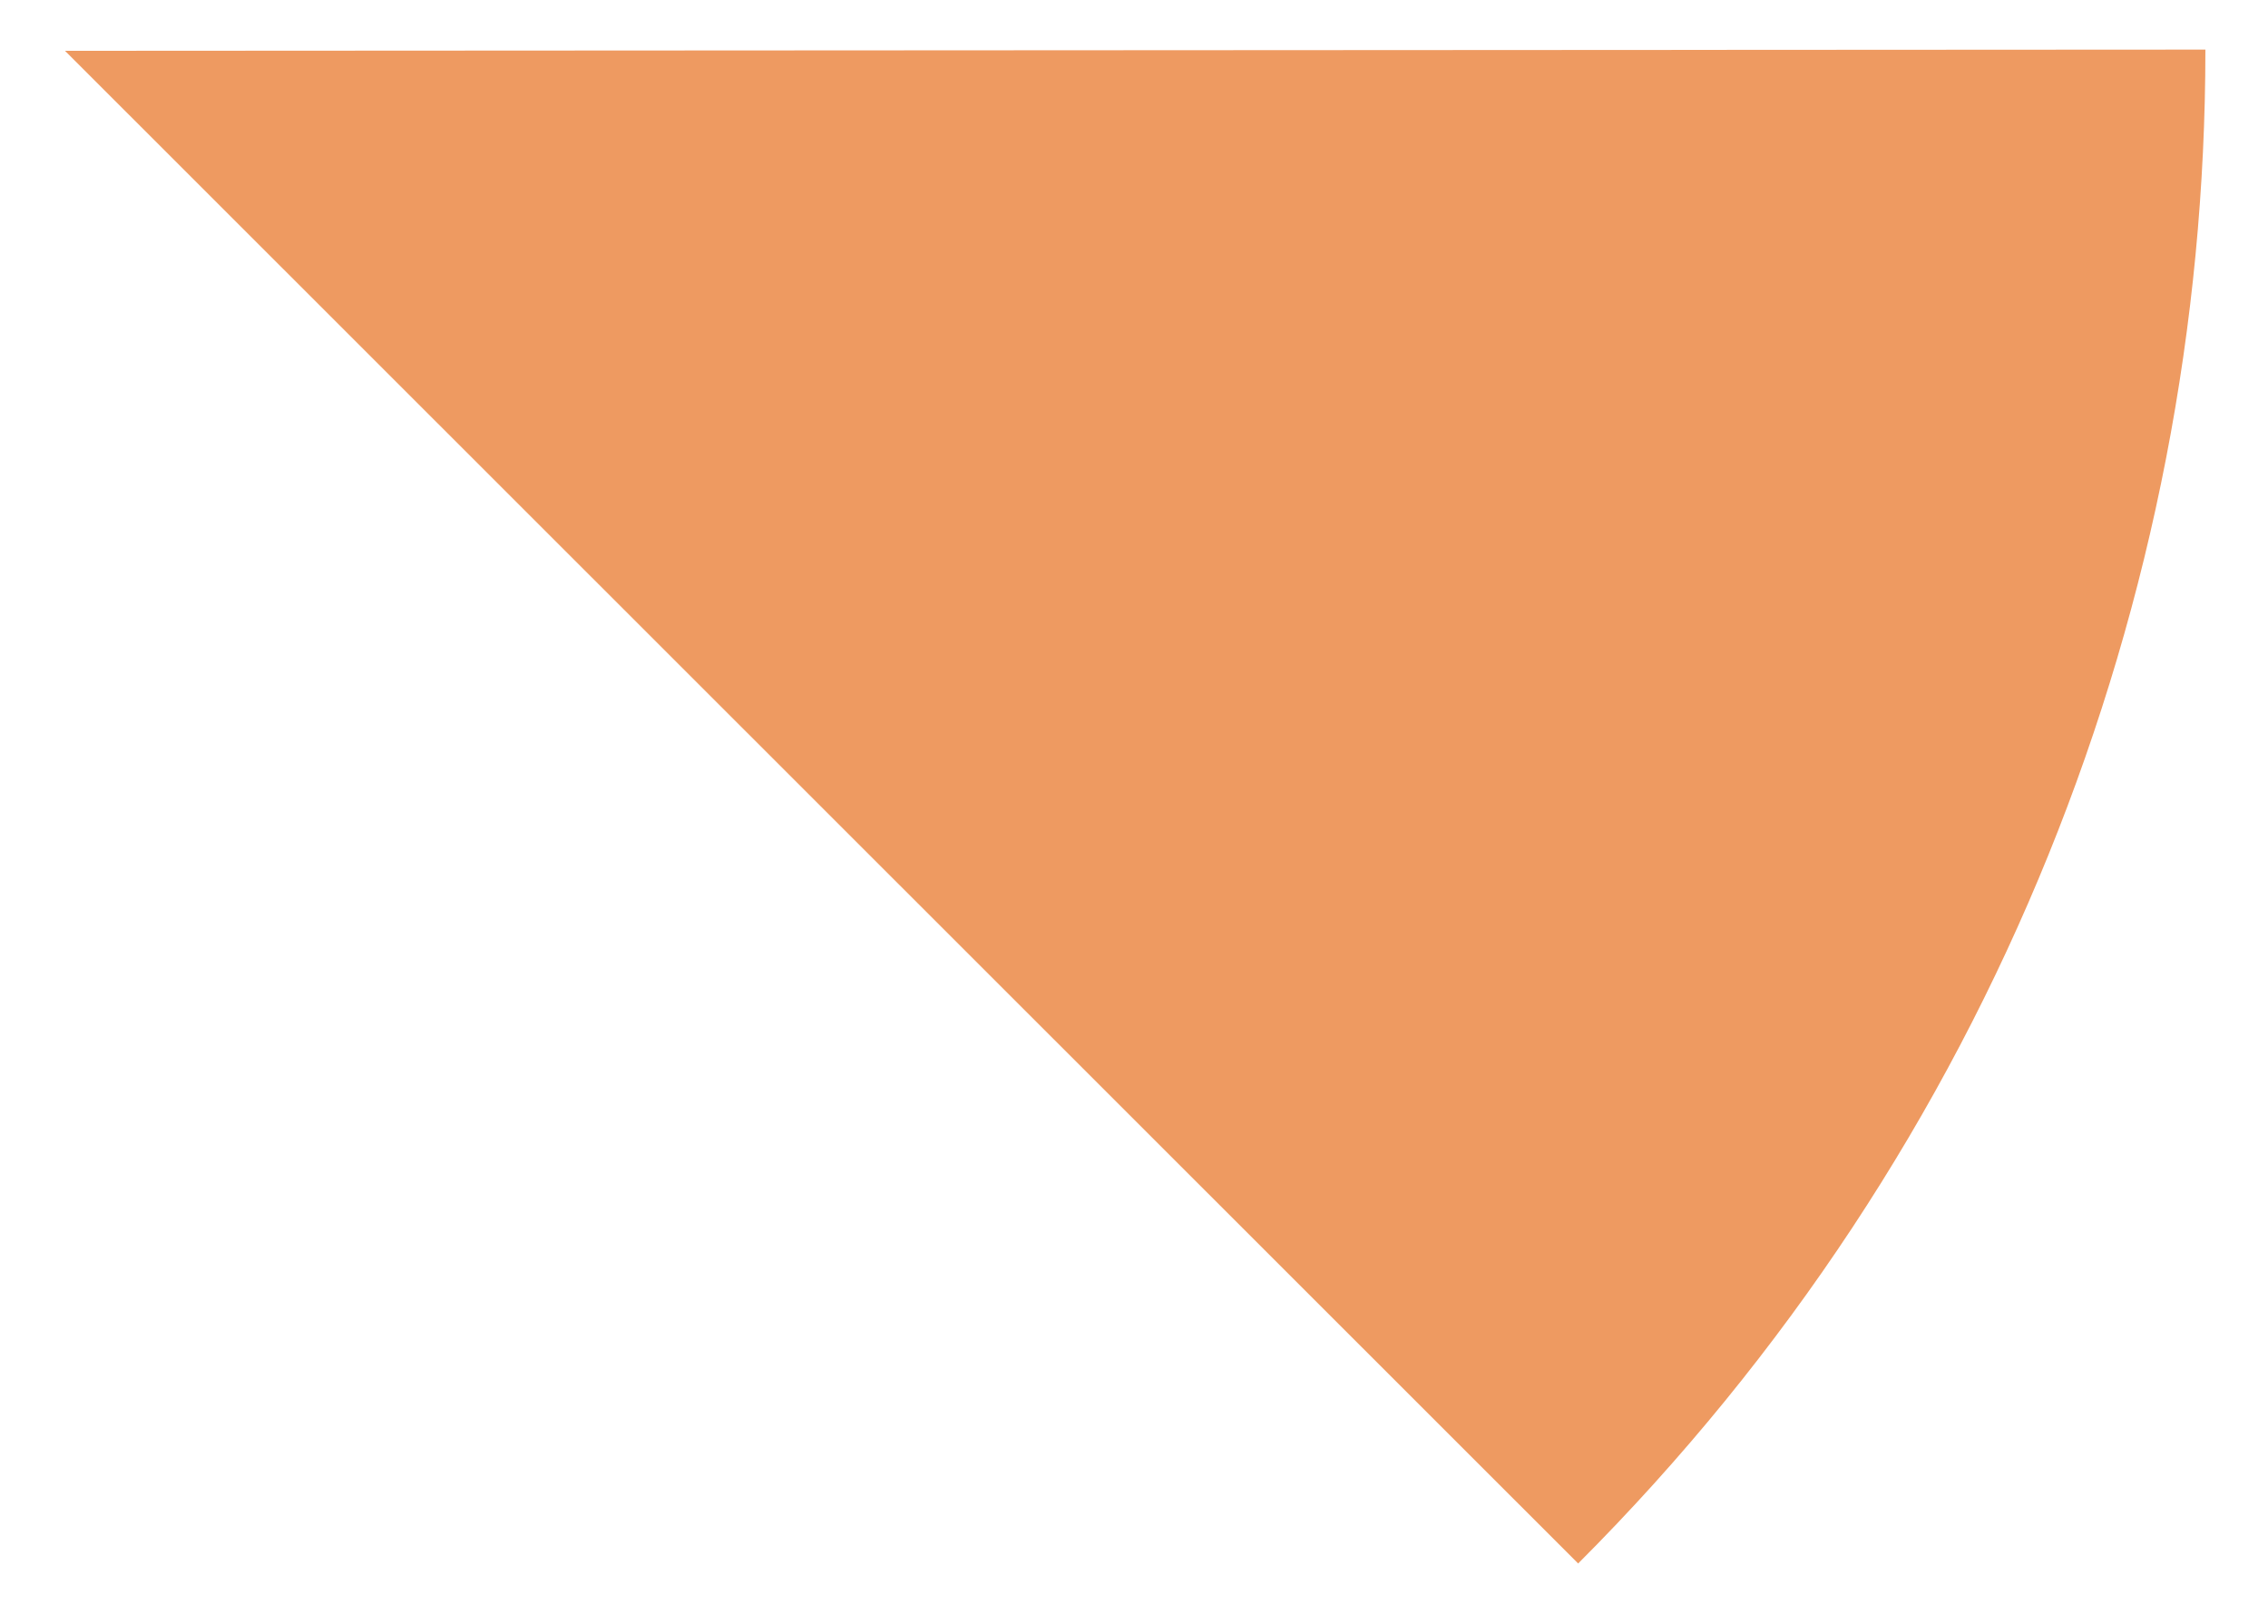 <?xml version="1.0" encoding="UTF-8"?> <svg xmlns="http://www.w3.org/2000/svg" width="384" height="275" viewBox="0 0 384 275" fill="none"> <path d="M373.4 8.398C373.4 100.998 337.9 193.998 267.2 264.698L266.4 263.898L11 8.598L373.4 8.398Z" fill="#EE9A61"></path> </svg> 